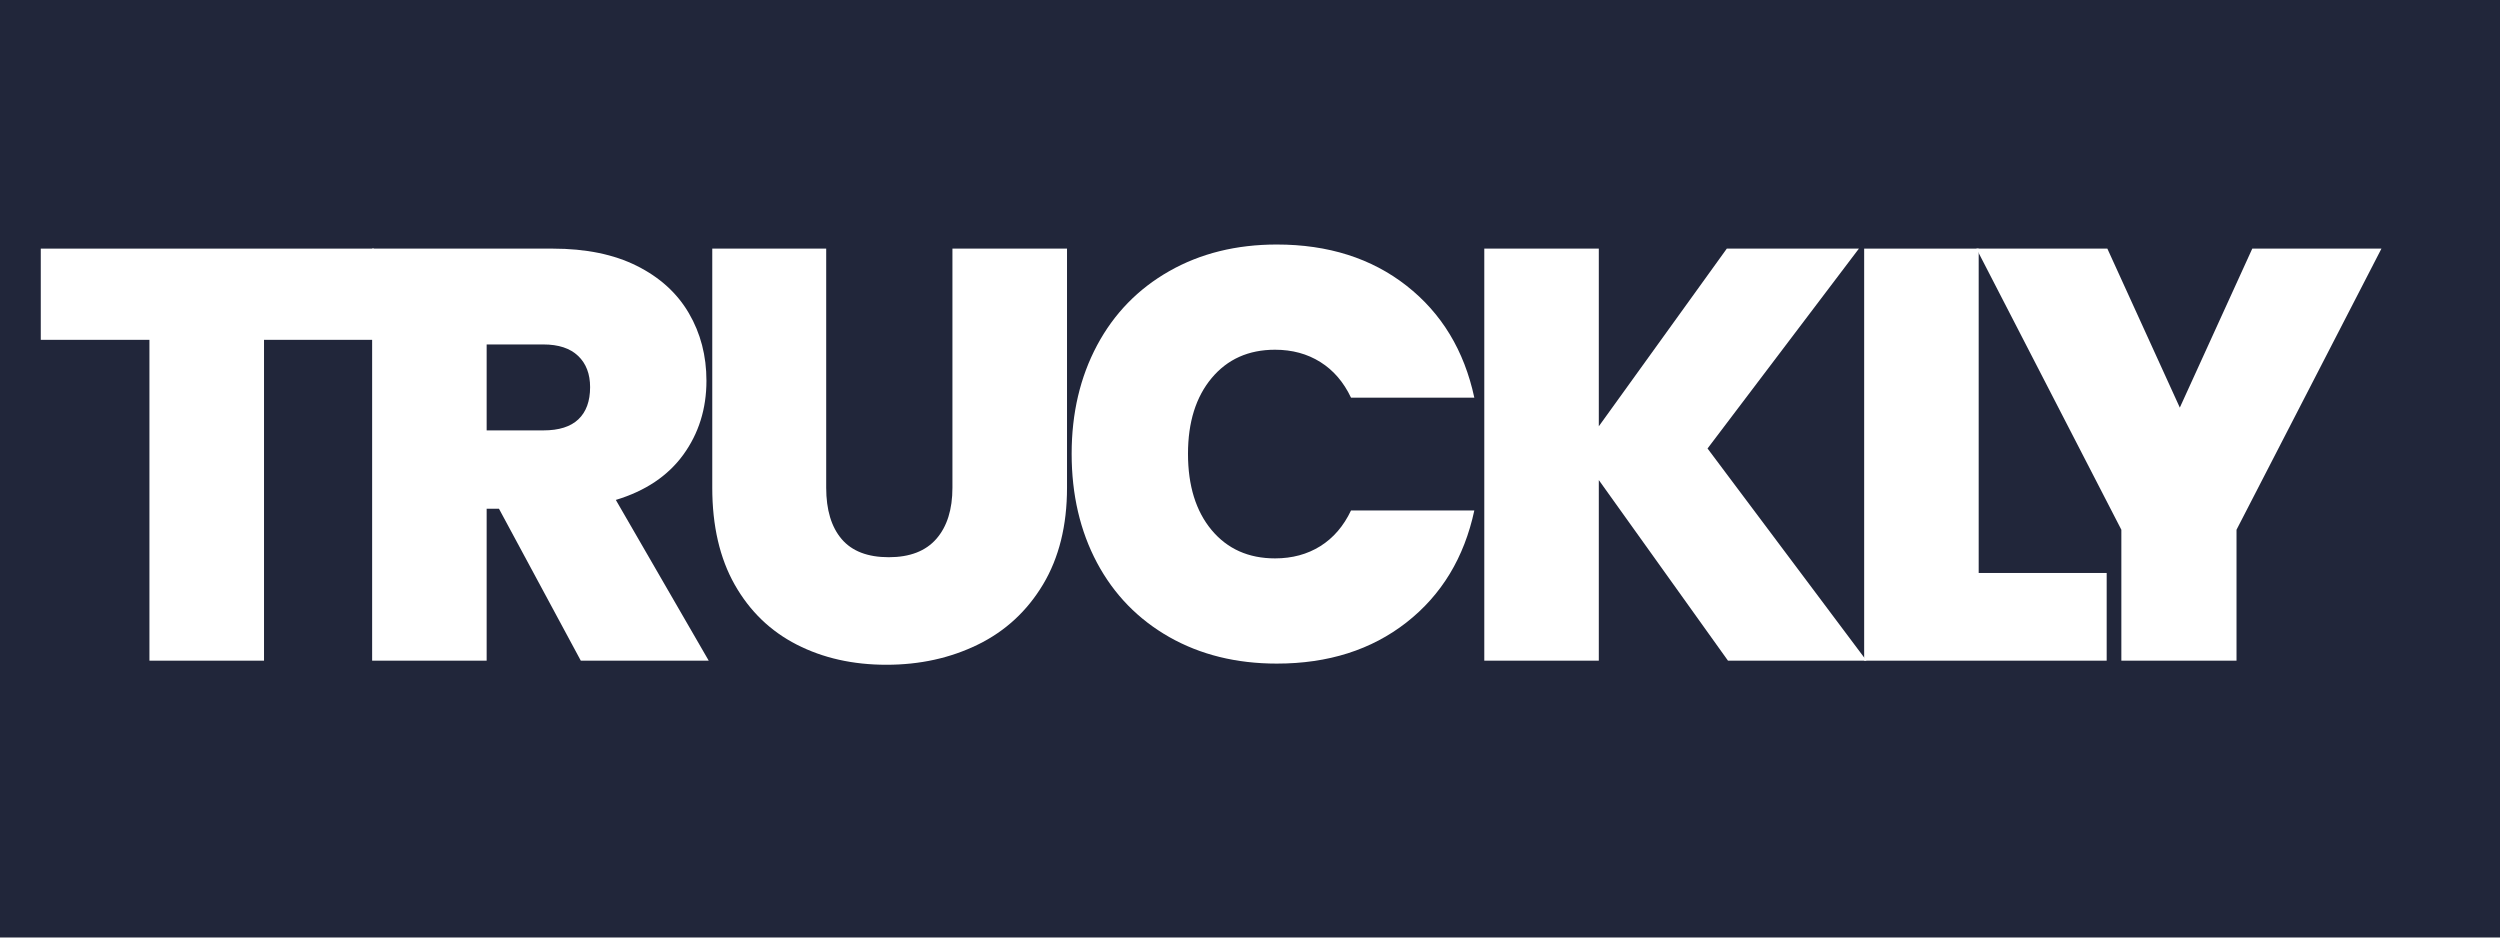 <svg xmlns="http://www.w3.org/2000/svg" xmlns:xlink="http://www.w3.org/1999/xlink" width="800" zoomAndPan="magnify" viewBox="0 0 600 225" height="300" preserveAspectRatio="xMidYMid meet" version="1.0"><defs><g/><clipPath id="53044b6b20"><rect x="0" width="503" y="0" height="198"/></clipPath><clipPath id="fa9899bff1"><rect x="0" width="101" y="0" height="198"/></clipPath></defs><rect x="-60" width="720" fill="#ffffff" y="-22.5" height="270" fill-opacity="1"/><rect x="-60" width="720" fill="#21263a" y="-22.5" height="270" fill-opacity="1"/><g transform="matrix(1, 0, 0, 1, 7, 12)"><g clip-path="url(#53044b6b20)"><g fill="#ffffff" fill-opacity="1"><g transform="translate(0.396, 146.56)"><g><path d="M 82.344 -98.891 L 82.344 -77 L 55.969 -77 L 55.969 0 L 28.469 0 L 28.469 -77 L 2.391 -77 L 2.391 -98.891 Z M 82.344 -98.891 "/></g></g></g><g fill="#ffffff" fill-opacity="1"><g transform="translate(74.453, 146.56)"><g><path d="M 57.938 0 L 38.297 -36.469 L 35.344 -36.469 L 35.344 0 L 7.859 0 L 7.859 -98.891 L 51.203 -98.891 C 59.148 -98.891 65.879 -97.508 71.391 -94.75 C 76.91 -91.988 81.07 -88.203 83.875 -83.391 C 86.688 -78.578 88.094 -73.176 88.094 -67.188 C 88.094 -60.457 86.242 -54.539 82.547 -49.438 C 78.848 -44.344 73.445 -40.723 66.344 -38.578 L 88.641 0 Z M 35.344 -55.266 L 48.953 -55.266 C 52.691 -55.266 55.492 -56.148 57.359 -57.922 C 59.234 -59.703 60.172 -62.273 60.172 -65.641 C 60.172 -68.816 59.211 -71.316 57.297 -73.141 C 55.379 -74.973 52.598 -75.891 48.953 -75.891 L 35.344 -75.891 Z M 35.344 -55.266 "/></g></g></g><g fill="#ffffff" fill-opacity="1"><g transform="translate(156.506, 146.56)"><g><path d="M 34.781 -98.891 L 34.781 -41.516 C 34.781 -36.191 36.02 -32.078 38.5 -29.172 C 40.977 -26.273 44.742 -24.828 49.797 -24.828 C 54.848 -24.828 58.656 -26.297 61.219 -29.234 C 63.789 -32.18 65.078 -36.273 65.078 -41.516 L 65.078 -98.891 L 92.578 -98.891 L 92.578 -41.516 C 92.578 -32.441 90.66 -24.703 86.828 -18.297 C 82.992 -11.898 77.781 -7.086 71.188 -3.859 C 64.594 -0.629 57.273 0.984 49.234 0.984 C 41.191 0.984 34.016 -0.629 27.703 -3.859 C 21.391 -7.086 16.43 -11.879 12.828 -18.234 C 9.234 -24.586 7.438 -32.348 7.438 -41.516 L 7.438 -98.891 Z M 34.781 -98.891 "/></g></g></g><g fill="#ffffff" fill-opacity="1"><g transform="translate(245.712, 146.56)"><g><path d="M 4.484 -49.656 C 4.484 -59.375 6.516 -68.047 10.578 -75.672 C 14.648 -83.297 20.426 -89.234 27.906 -93.484 C 35.395 -97.742 44 -99.875 53.719 -99.875 C 66.062 -99.875 76.441 -96.578 84.859 -89.984 C 93.273 -83.391 98.695 -74.438 101.125 -63.125 L 71.531 -63.125 C 69.758 -66.863 67.305 -69.711 64.172 -71.672 C 61.035 -73.641 57.41 -74.625 53.297 -74.625 C 46.941 -74.625 41.867 -72.352 38.078 -67.812 C 34.297 -63.281 32.406 -57.227 32.406 -49.656 C 32.406 -41.988 34.297 -35.883 38.078 -31.344 C 41.867 -26.812 46.941 -24.547 53.297 -24.547 C 57.41 -24.547 61.035 -25.523 64.172 -27.484 C 67.305 -29.453 69.758 -32.305 71.531 -36.047 L 101.125 -36.047 C 98.695 -24.734 93.273 -15.781 84.859 -9.188 C 76.441 -2.594 66.062 0.703 53.719 0.703 C 44 0.703 35.395 -1.422 27.906 -5.672 C 20.426 -9.93 14.648 -15.867 10.578 -23.484 C 6.516 -31.109 4.484 -39.832 4.484 -49.656 Z M 4.484 -49.656 "/></g></g></g><g fill="#ffffff" fill-opacity="1"><g transform="translate(341.37, 146.56)"><g><path d="M 66.344 0 L 35.344 -43.344 L 35.344 0 L 7.859 0 L 7.859 -98.891 L 35.344 -98.891 L 35.344 -56.25 L 66.062 -98.891 L 97.766 -98.891 L 61.438 -50.922 L 99.594 0 Z M 66.344 0 "/></g></g></g><g fill="#ffffff" fill-opacity="1"><g transform="translate(432.54, 146.56)"><g><path d="M 35.344 -21.047 L 66.062 -21.047 L 66.062 0 L 7.859 0 L 7.859 -98.891 L 35.344 -98.891 Z M 35.344 -21.047 "/></g></g></g></g></g><g transform="matrix(1, 0, 0, 1, 473, 12)"><g clip-path="url(#fa9899bff1)"><g fill="#ffffff" fill-opacity="1"><g transform="translate(0.781, 146.56)"><g><path d="M 97.766 -98.891 L 62.984 -31.422 L 62.984 0 L 35.344 0 L 35.344 -31.422 L 0.562 -98.891 L 31.984 -98.891 L 49.375 -60.734 L 66.766 -98.891 Z M 97.766 -98.891 "/></g></g></g></g></g></svg>